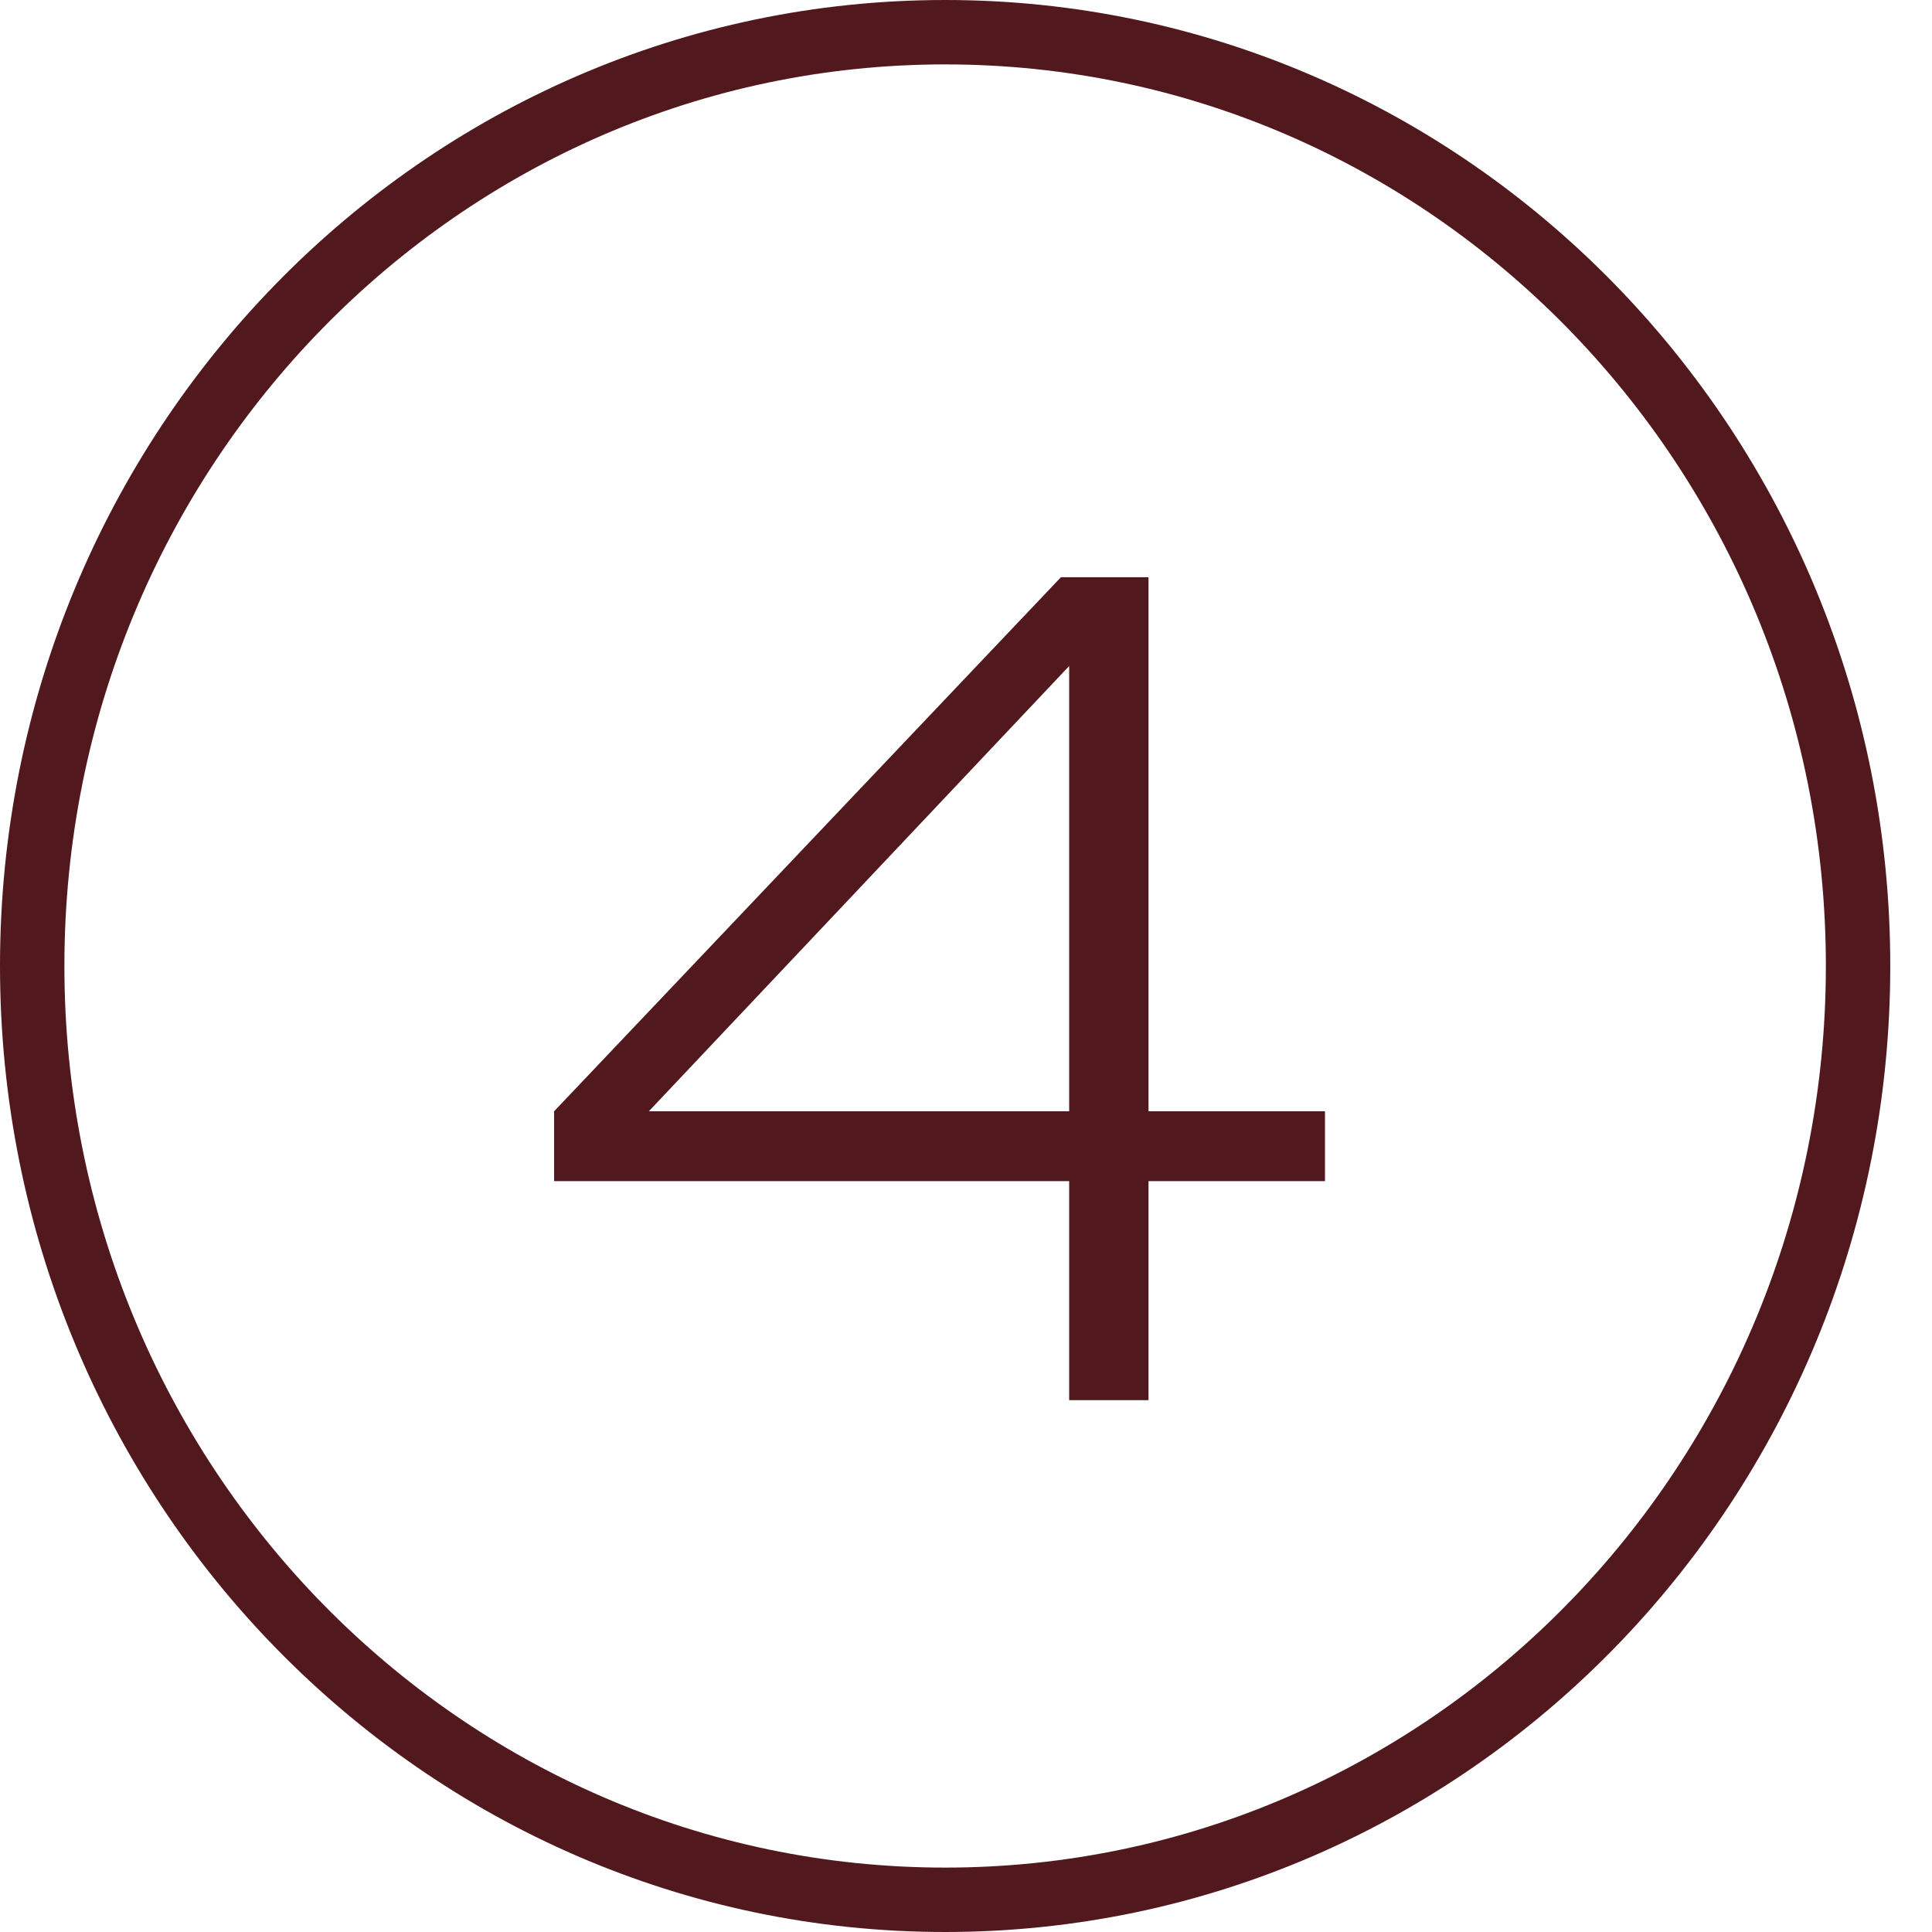 <?xml version="1.0" encoding="UTF-8"?> <svg xmlns="http://www.w3.org/2000/svg" width="30" height="30" viewBox="0 0 30 30" fill="none"><path d="M14.676 0.5C22.495 0.5 28.852 6.982 28.852 15C28.852 23.018 22.495 29.5 14.676 29.5C6.857 29.5 0.5 23.018 0.5 15C0.5 6.982 6.857 0.5 14.676 0.5Z" stroke="#51181D"></path><path d="M20.574 18.341H17.834V21.742H16.602V18.341H8.604V17.256L16.474 8.963H17.834V17.256H20.574V18.341ZM16.602 17.256V10.342L10.075 17.256H16.602Z" fill="#51181D"></path></svg> 